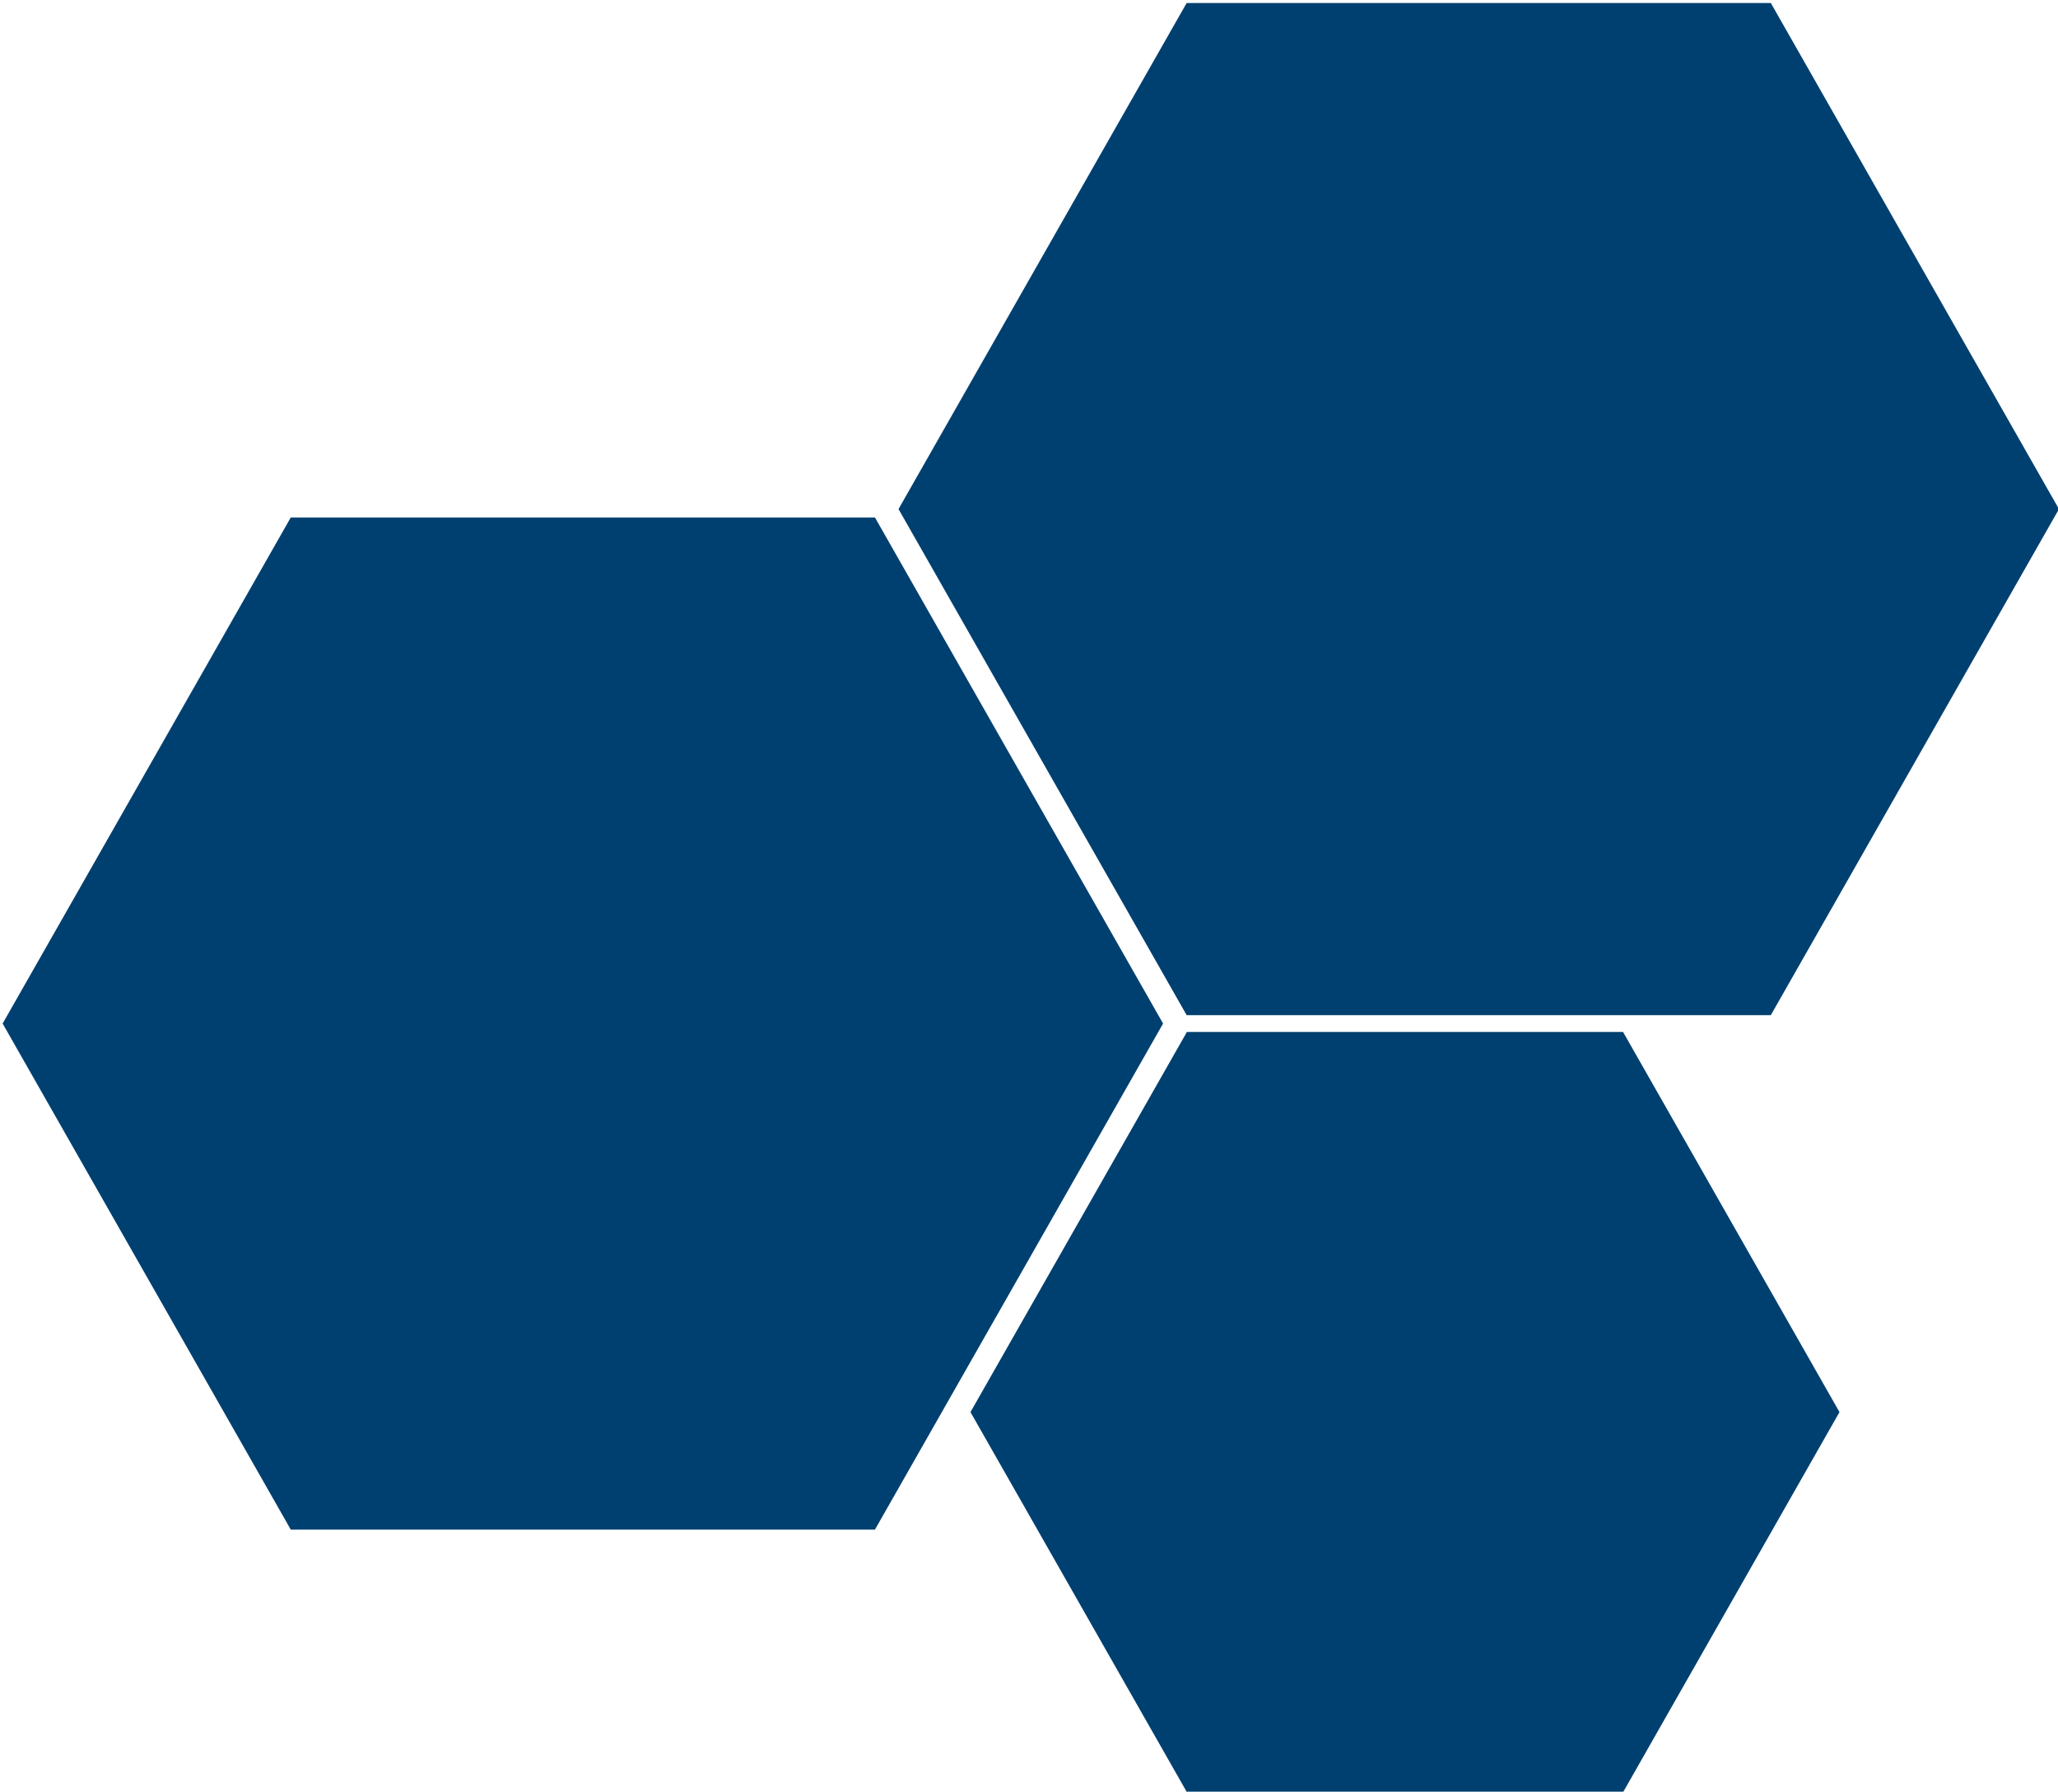 <svg width="572" height="498" xmlns="http://www.w3.org/2000/svg" xmlns:xlink="http://www.w3.org/1999/xlink" overflow="hidden"><defs><clipPath id="clip0"><rect x="325" y="100" width="572" height="498"/></clipPath></defs><g clip-path="url(#clip0)" transform="translate(-325 -100)"><path d="M575.5 241.5 655.205 101.5 816.795 101.5 896.5 241.5 816.795 381.5 655.205 381.5Z" stroke="#004070" stroke-width="1.333" stroke-miterlimit="8" fill="#004070" fill-rule="evenodd"/><path d="M326.5 384.5 406.205 244.5 567.795 244.5 647.5 384.5 567.795 524.5 406.205 524.5Z" stroke="#004070" stroke-width="1.333" stroke-miterlimit="8" fill="#004070" fill-rule="evenodd"/><path d="M595.5 492.5 655.279 387.5 775.722 387.5 835.5 492.5 775.722 597.5 655.279 597.5Z" stroke="#004070" stroke-width="1.333" stroke-miterlimit="8" fill="#004070" fill-rule="evenodd"/></g></svg>